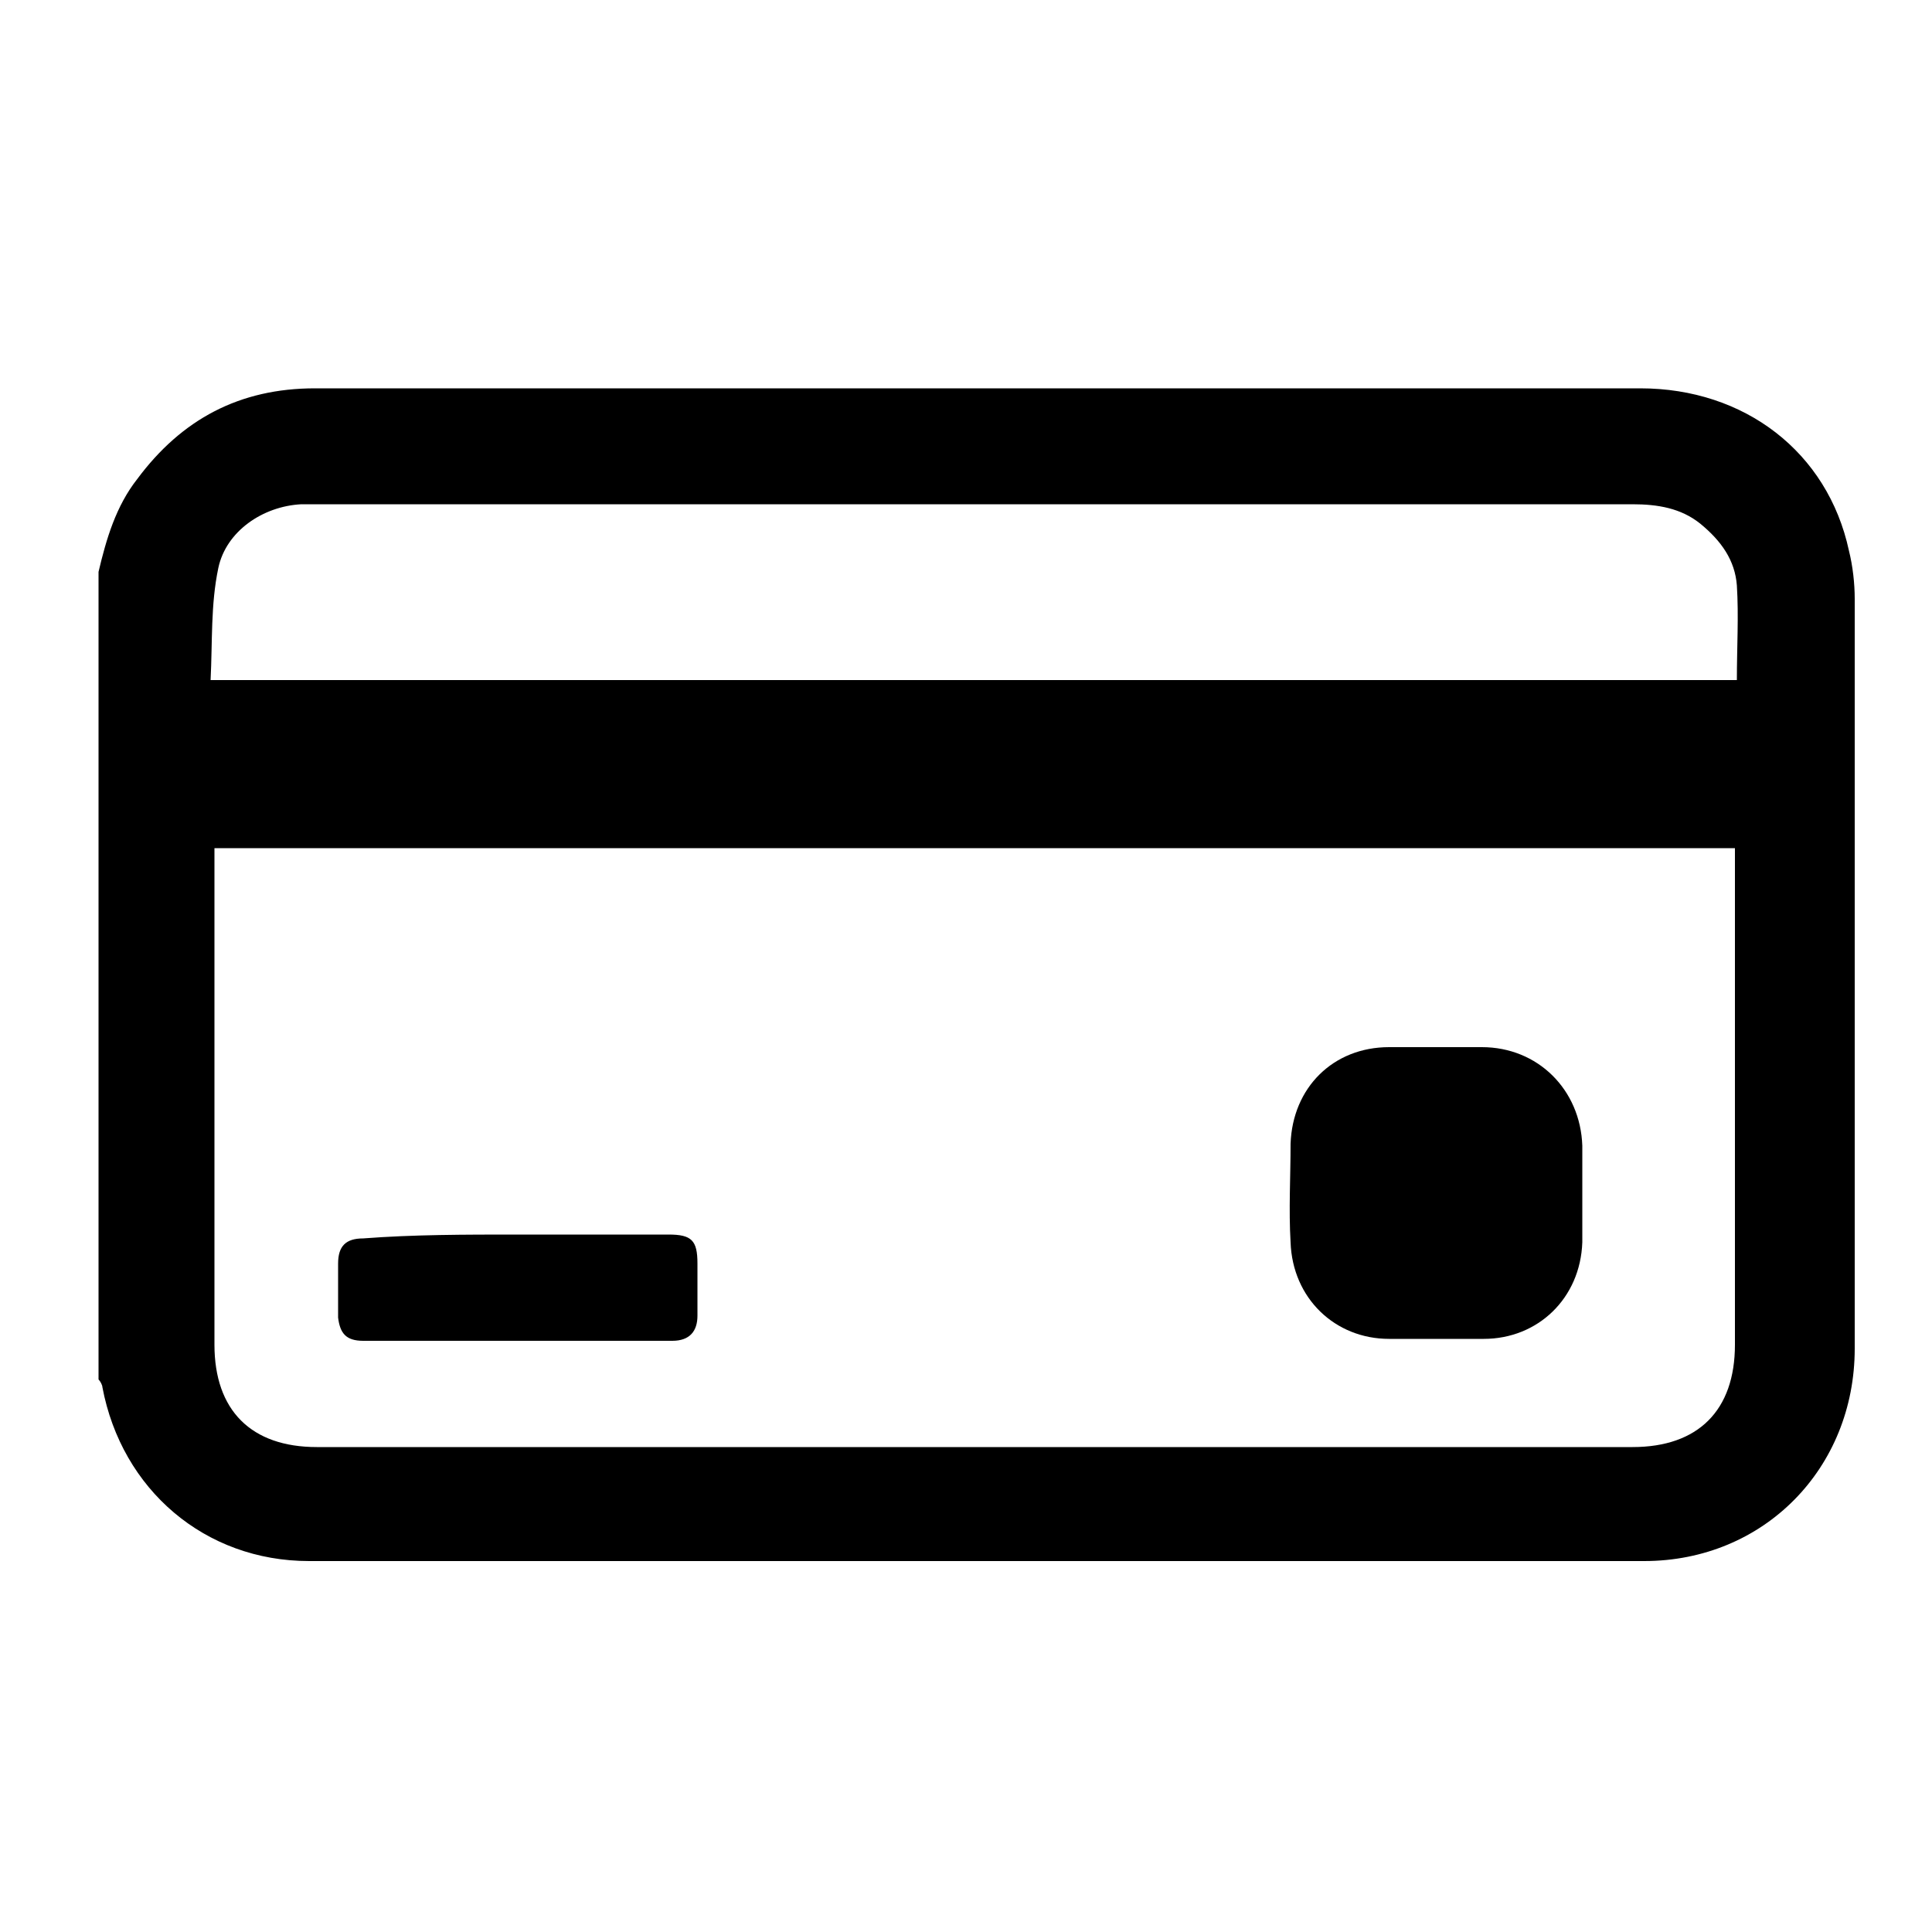 <svg xmlns="http://www.w3.org/2000/svg" xmlns:xlink="http://www.w3.org/1999/xlink" id="Layer_1" x="0px" y="0px" viewBox="0 0 100 100" style="enable-background:new 0 0 100 100;" xml:space="preserve"> <g> <path d="M5.1,29.6c0.4-1.7,0.9-3.4,2-4.8c2.3-3.1,5.3-4.7,9.2-4.7c8.9,0,17.9,0,26.8,0c13.9,0,27.9,0,41.8,0 c5.4,0,9.7,3.3,10.8,8.4c0.2,0.8,0.3,1.7,0.3,2.5c0,12.9,0,25.8,0,38.8c0,6.2-4.7,11-10.9,11c-23,0-46.1,0-69.1,0 c-5.4,0-9.7-3.7-10.7-9c0-0.1-0.1-0.3-0.2-0.4C5.1,57.5,5.1,43.5,5.1,29.6z M11.1,43.9c0,0.4,0,0.7,0,1c0,8.2,0,16.4,0,24.7 c0,3.4,1.9,5.3,5.3,5.3c22.7,0,45.4,0,68.1,0c3.4,0,5.3-1.9,5.3-5.3c0-8.2,0-16.4,0-24.7c0-0.3,0-0.6,0-1 C63.6,43.9,37.4,43.9,11.1,43.9z M89.9,35.2c0-1.7,0.1-3.3,0-4.9C89.8,29,89.1,28,88,27.1c-1-0.8-2.2-1-3.5-1 c-22.7,0-68.6,0-68.9,0c-2,0.1-3.9,1.4-4.3,3.3c-0.4,1.9-0.3,3.8-0.4,5.8C37.4,35.2,63.6,35.2,89.9,35.2z"></path> <path d="M74.3,54.2c0.8,0,1.6,0,2.4,0c2.9,0,5.1,2.2,5.2,5.1c0,1.7,0,3.3,0,5c-0.1,2.9-2.3,5-5.1,5c-1.6,0-3.3,0-4.9,0 c-2.8,0-5-2.1-5.1-5c-0.1-1.7,0-3.4,0-5.1c0.1-2.9,2.2-5,5.1-5C72.7,54.2,73.5,54.2,74.3,54.2z"></path> <path d="M26.8,63.9c2.6,0,5.2,0,7.8,0c1.2,0,1.5,0.3,1.5,1.5c0,0.9,0,1.8,0,2.7c0,0.8-0.4,1.3-1.3,1.3c-5.3,0-10.7,0-16,0 c-0.9,0-1.2-0.4-1.3-1.2c0-0.9,0-1.9,0-2.8c0-0.9,0.4-1.3,1.3-1.3C21.4,63.9,24.1,63.9,26.8,63.9z"></path> </g> </svg>